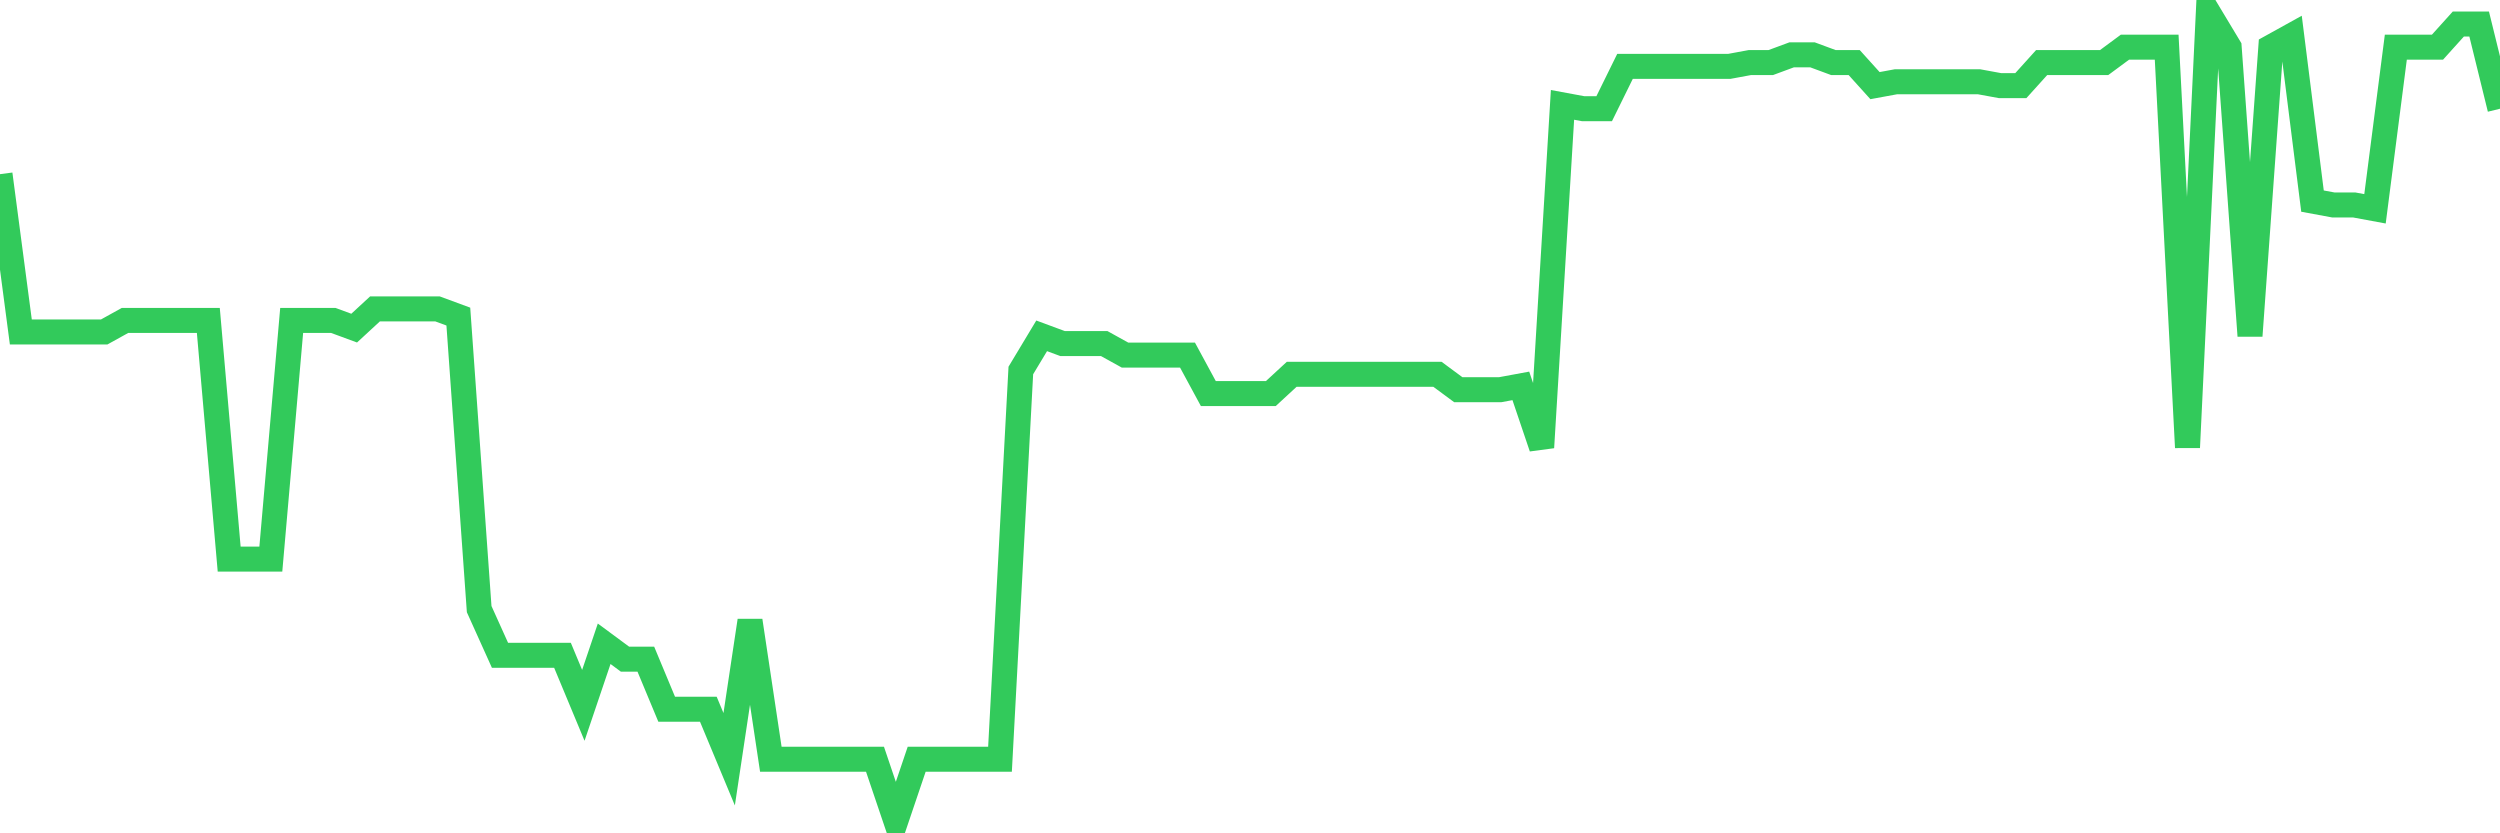 <svg
  xmlns="http://www.w3.org/2000/svg"
  xmlns:xlink="http://www.w3.org/1999/xlink"
  width="120"
  height="40"
  viewBox="0 0 120 40"
  preserveAspectRatio="none"
>
  <polyline
    points="0,8.36 1,15.935 2,15.935 3,15.935 4,15.935 5,15.935 6,15.381 7,15.381 8,15.381 9,15.381 10,15.381 11,26.836 12,26.836 13,26.836 14,15.381 15,15.381 16,15.381 17,15.75 18,14.827 19,14.827 20,14.827 21,14.827 22,15.196 23,29.238 24,31.455 25,31.455 26,31.455 27,31.455 28,33.857 29,30.901 30,31.64 31,31.64 32,34.042 33,34.042 34,34.042 35,36.444 36,29.792 37,36.444 38,36.444 39,36.444 40,36.444 41,36.444 42,36.444 43,39.4 44,36.444 45,36.444 46,36.444 47,36.444 48,36.444 49,17.783 50,16.12 51,16.49 52,16.49 53,16.49 54,17.044 55,17.044 56,17.044 57,17.044 58,18.891 59,18.891 60,18.891 61,18.891 62,17.968 63,17.968 64,17.968 65,17.968 66,17.968 67,17.968 68,17.968 69,17.968 70,18.707 71,18.707 72,18.707 73,18.522 74,21.478 75,5.034 76,5.219 77,5.219 78,3.187 79,3.187 80,3.187 81,3.187 82,3.187 83,3.187 84,3.002 85,3.002 86,2.632 87,2.632 88,3.002 89,3.002 90,4.11 91,3.926 92,3.926 93,3.926 94,3.926 95,3.926 96,4.11 97,4.11 98,3.002 99,3.002 100,3.002 101,3.002 102,2.263 103,2.263 104,2.263 105,21.478 106,0.6 107,2.263 108,16.12 109,2.263 110,1.709 111,9.653 112,9.838 113,9.838 114,10.023 115,2.263 116,2.263 117,2.263 118,1.154 119,1.154 120,5.219"
    fill="none"
    stroke="#32ca5b"
    stroke-width="1.2"
  >
  </polyline>
</svg>